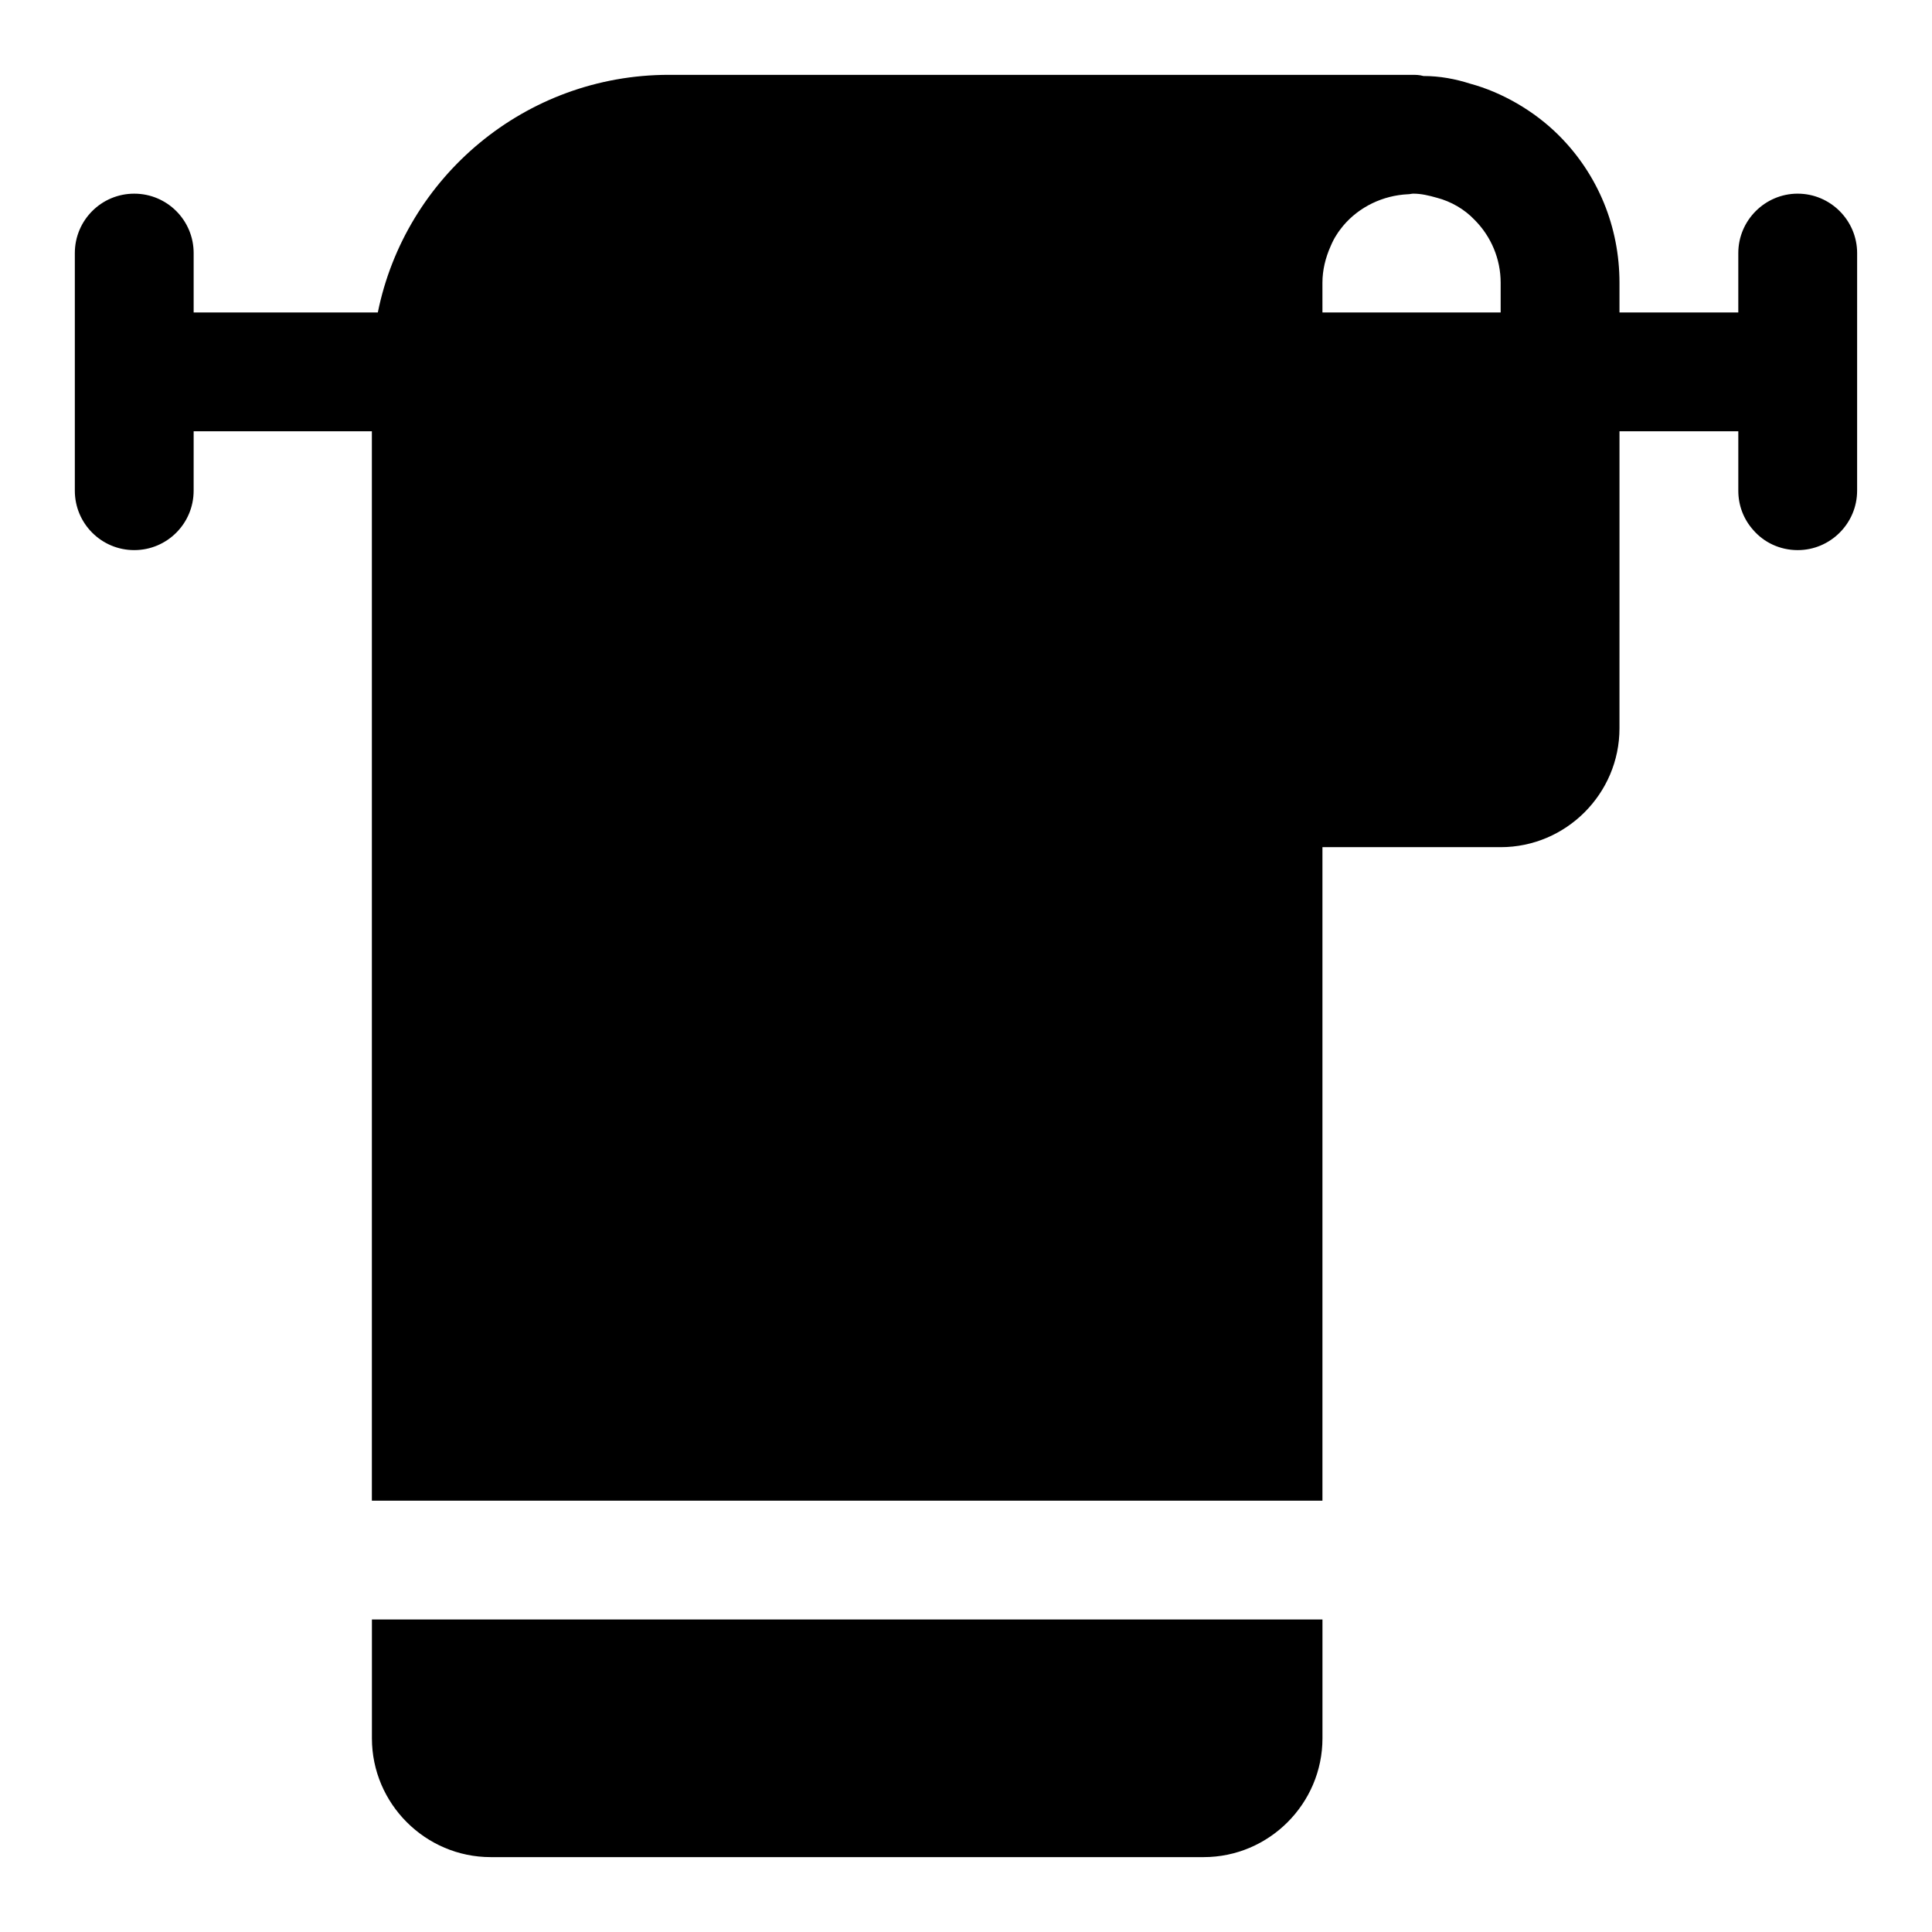 <?xml version="1.0" encoding="UTF-8"?>
<!-- Uploaded to: SVG Repo, www.svgrepo.com, Generator: SVG Repo Mixer Tools -->
<svg fill="#000000" width="800px" height="800px" version="1.1" viewBox="144 144 512 512" xmlns="http://www.w3.org/2000/svg">
 <g>
  <path d="m274.05 573.18h-31.488v31.488c0 17.32 14.168 31.488 31.488 31.488h188.93c17.32 0 31.488-14.168 31.488-31.488v-31.488z"/>
  <path d="m620.41 195.32c-8.66 0-15.742 7.086-15.742 15.742v15.742h-31.488v-7.867c0-14.801-5.668-28.652-16.059-39.047-6.613-6.613-15.273-11.492-23.457-13.699-3.938-1.258-8.031-2.047-12.438-2.047-1.105-0.312-2.051-0.312-3.152-0.312h-196.8c-38.102 0-69.902 27.082-77.145 62.977h-48.809v-15.742c0-8.695-7.043-15.742-15.742-15.742-8.703-0.004-15.746 7.047-15.746 15.742v62.977c0 8.695 7.043 15.742 15.742 15.742 8.703 0 15.742-7.051 15.742-15.742l0.004-15.746h47.23v283.39h251.91v-173.18h47.23c17.32 0 31.488-14.168 31.488-31.488l0.004-47.234v-31.488h31.488v15.746c0 3.938 1.418 7.559 3.938 10.391 2.832 3.305 7.082 5.352 11.805 5.352 8.66 0 15.742-7.086 15.742-15.742l0.004-62.977c0-8.66-7.086-15.746-15.746-15.746zm-95.566 1.105c3.621 0.945 7.242 2.992 9.918 5.824 4.41 4.406 6.93 10.391 6.93 16.688v7.871h-47.23l-0.004-7.871c0-3.305 0.789-6.613 2.203-9.762 0.473-1.102 0.945-2.047 1.574-2.992 0.473-0.789 1.102-1.574 1.73-2.363 4.25-5.039 10.547-8.031 17.16-8.344 0.477 0.004 0.949-0.156 1.422-0.156 2.047 0 4.094 0.473 6.297 1.105z"/>
 </g>
</svg>